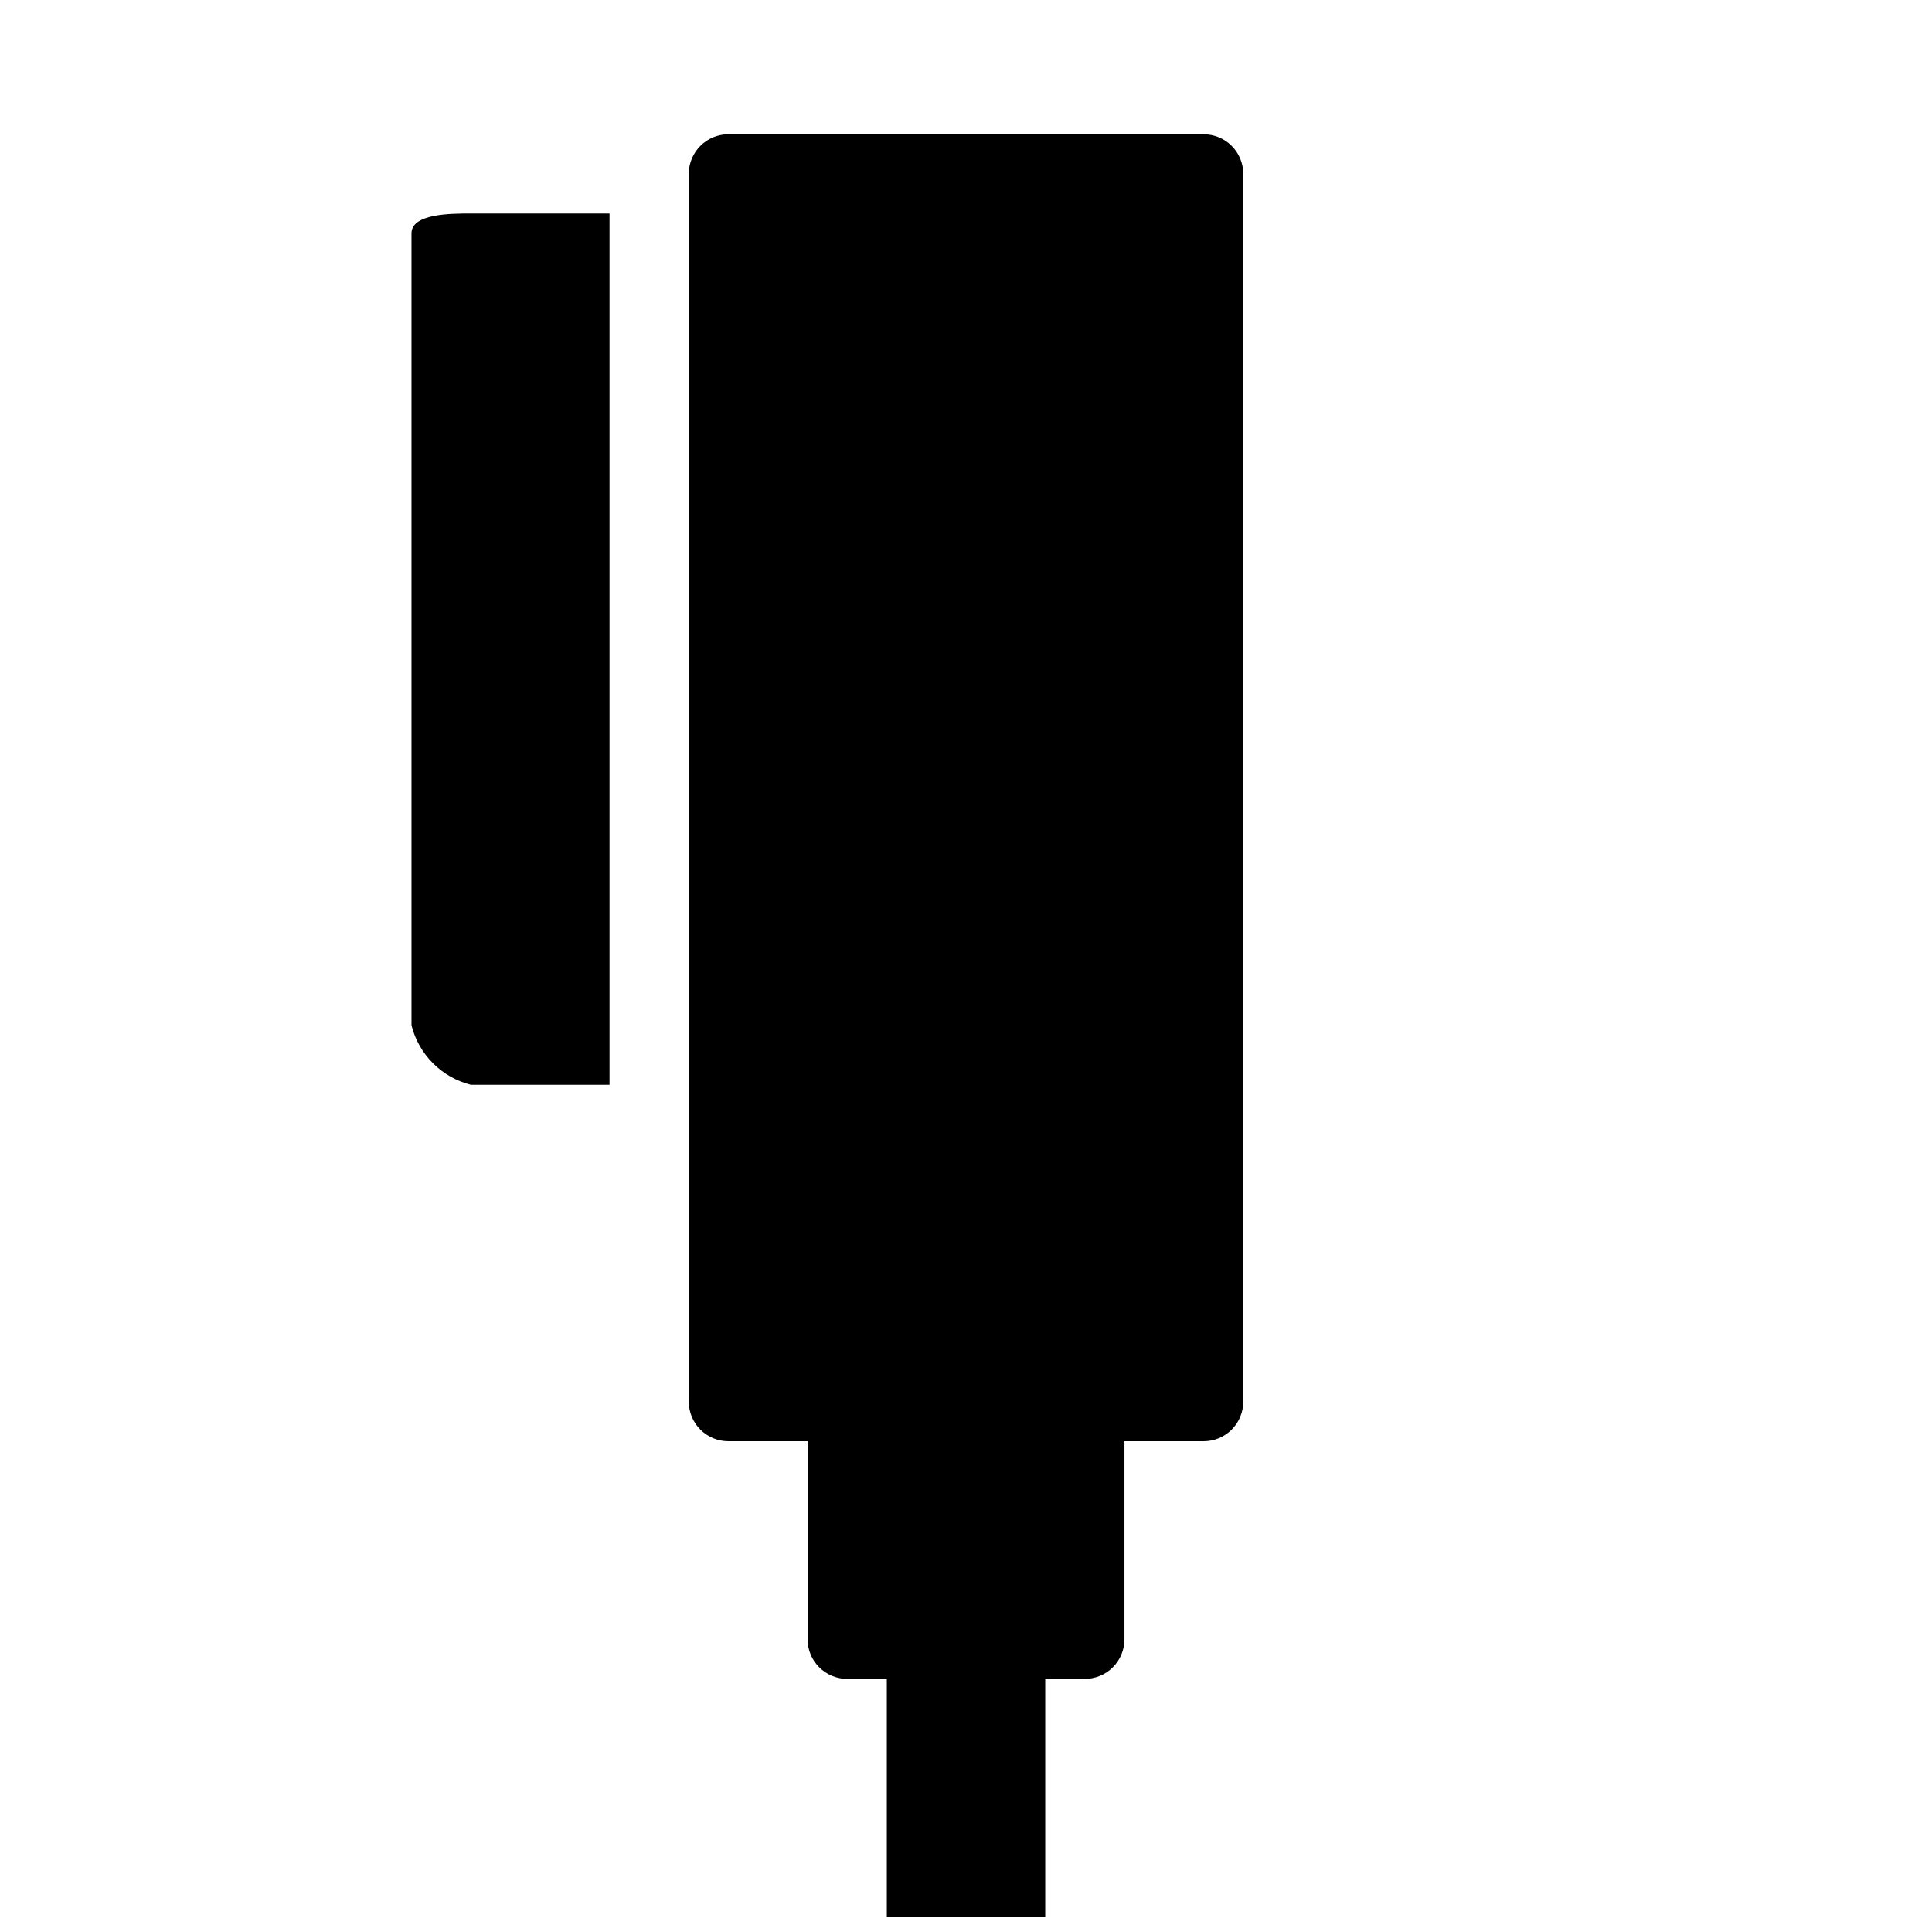 <?xml version="1.0" encoding="UTF-8"?>
<!-- Uploaded to: ICON Repo, www.svgrepo.com, Generator: ICON Repo Mixer Tools -->
<svg width="800px" height="800px" version="1.1" viewBox="144 144 512 512" xmlns="http://www.w3.org/2000/svg">
 <defs>
  <clipPath id="a">
   <path d="m326 179h148v472.9h-148z"/>
  </clipPath>
 </defs>
 <path d="m253.05 205.82v209.92c0.961 3.801 2.93 7.269 5.703 10.043 2.769 2.769 6.238 4.742 10.039 5.703h36.738v-230.91h-36.738c-5.246 0-15.742 0-15.742 5.246z"/>
 <g clip-path="url(#a)">
  <path d="m462.98 179.58h-125.95c-5.797 0-10.496 4.699-10.496 10.496v325.38c0 2.785 1.105 5.457 3.074 7.422 1.969 1.969 4.637 3.074 7.422 3.074h20.992v52.48c0 2.785 1.105 5.453 3.074 7.422s4.637 3.074 7.422 3.074h10.496v62.977h41.984v-62.977h10.496c2.781 0 5.453-1.105 7.422-3.074 1.965-1.969 3.074-4.637 3.074-7.422v-52.48h20.992c2.781 0 5.453-1.105 7.422-3.074 1.965-1.965 3.074-4.637 3.074-7.422v-325.38c0-2.785-1.109-5.453-3.074-7.422-1.969-1.969-4.641-3.074-7.422-3.074z"/>
 </g>
</svg>